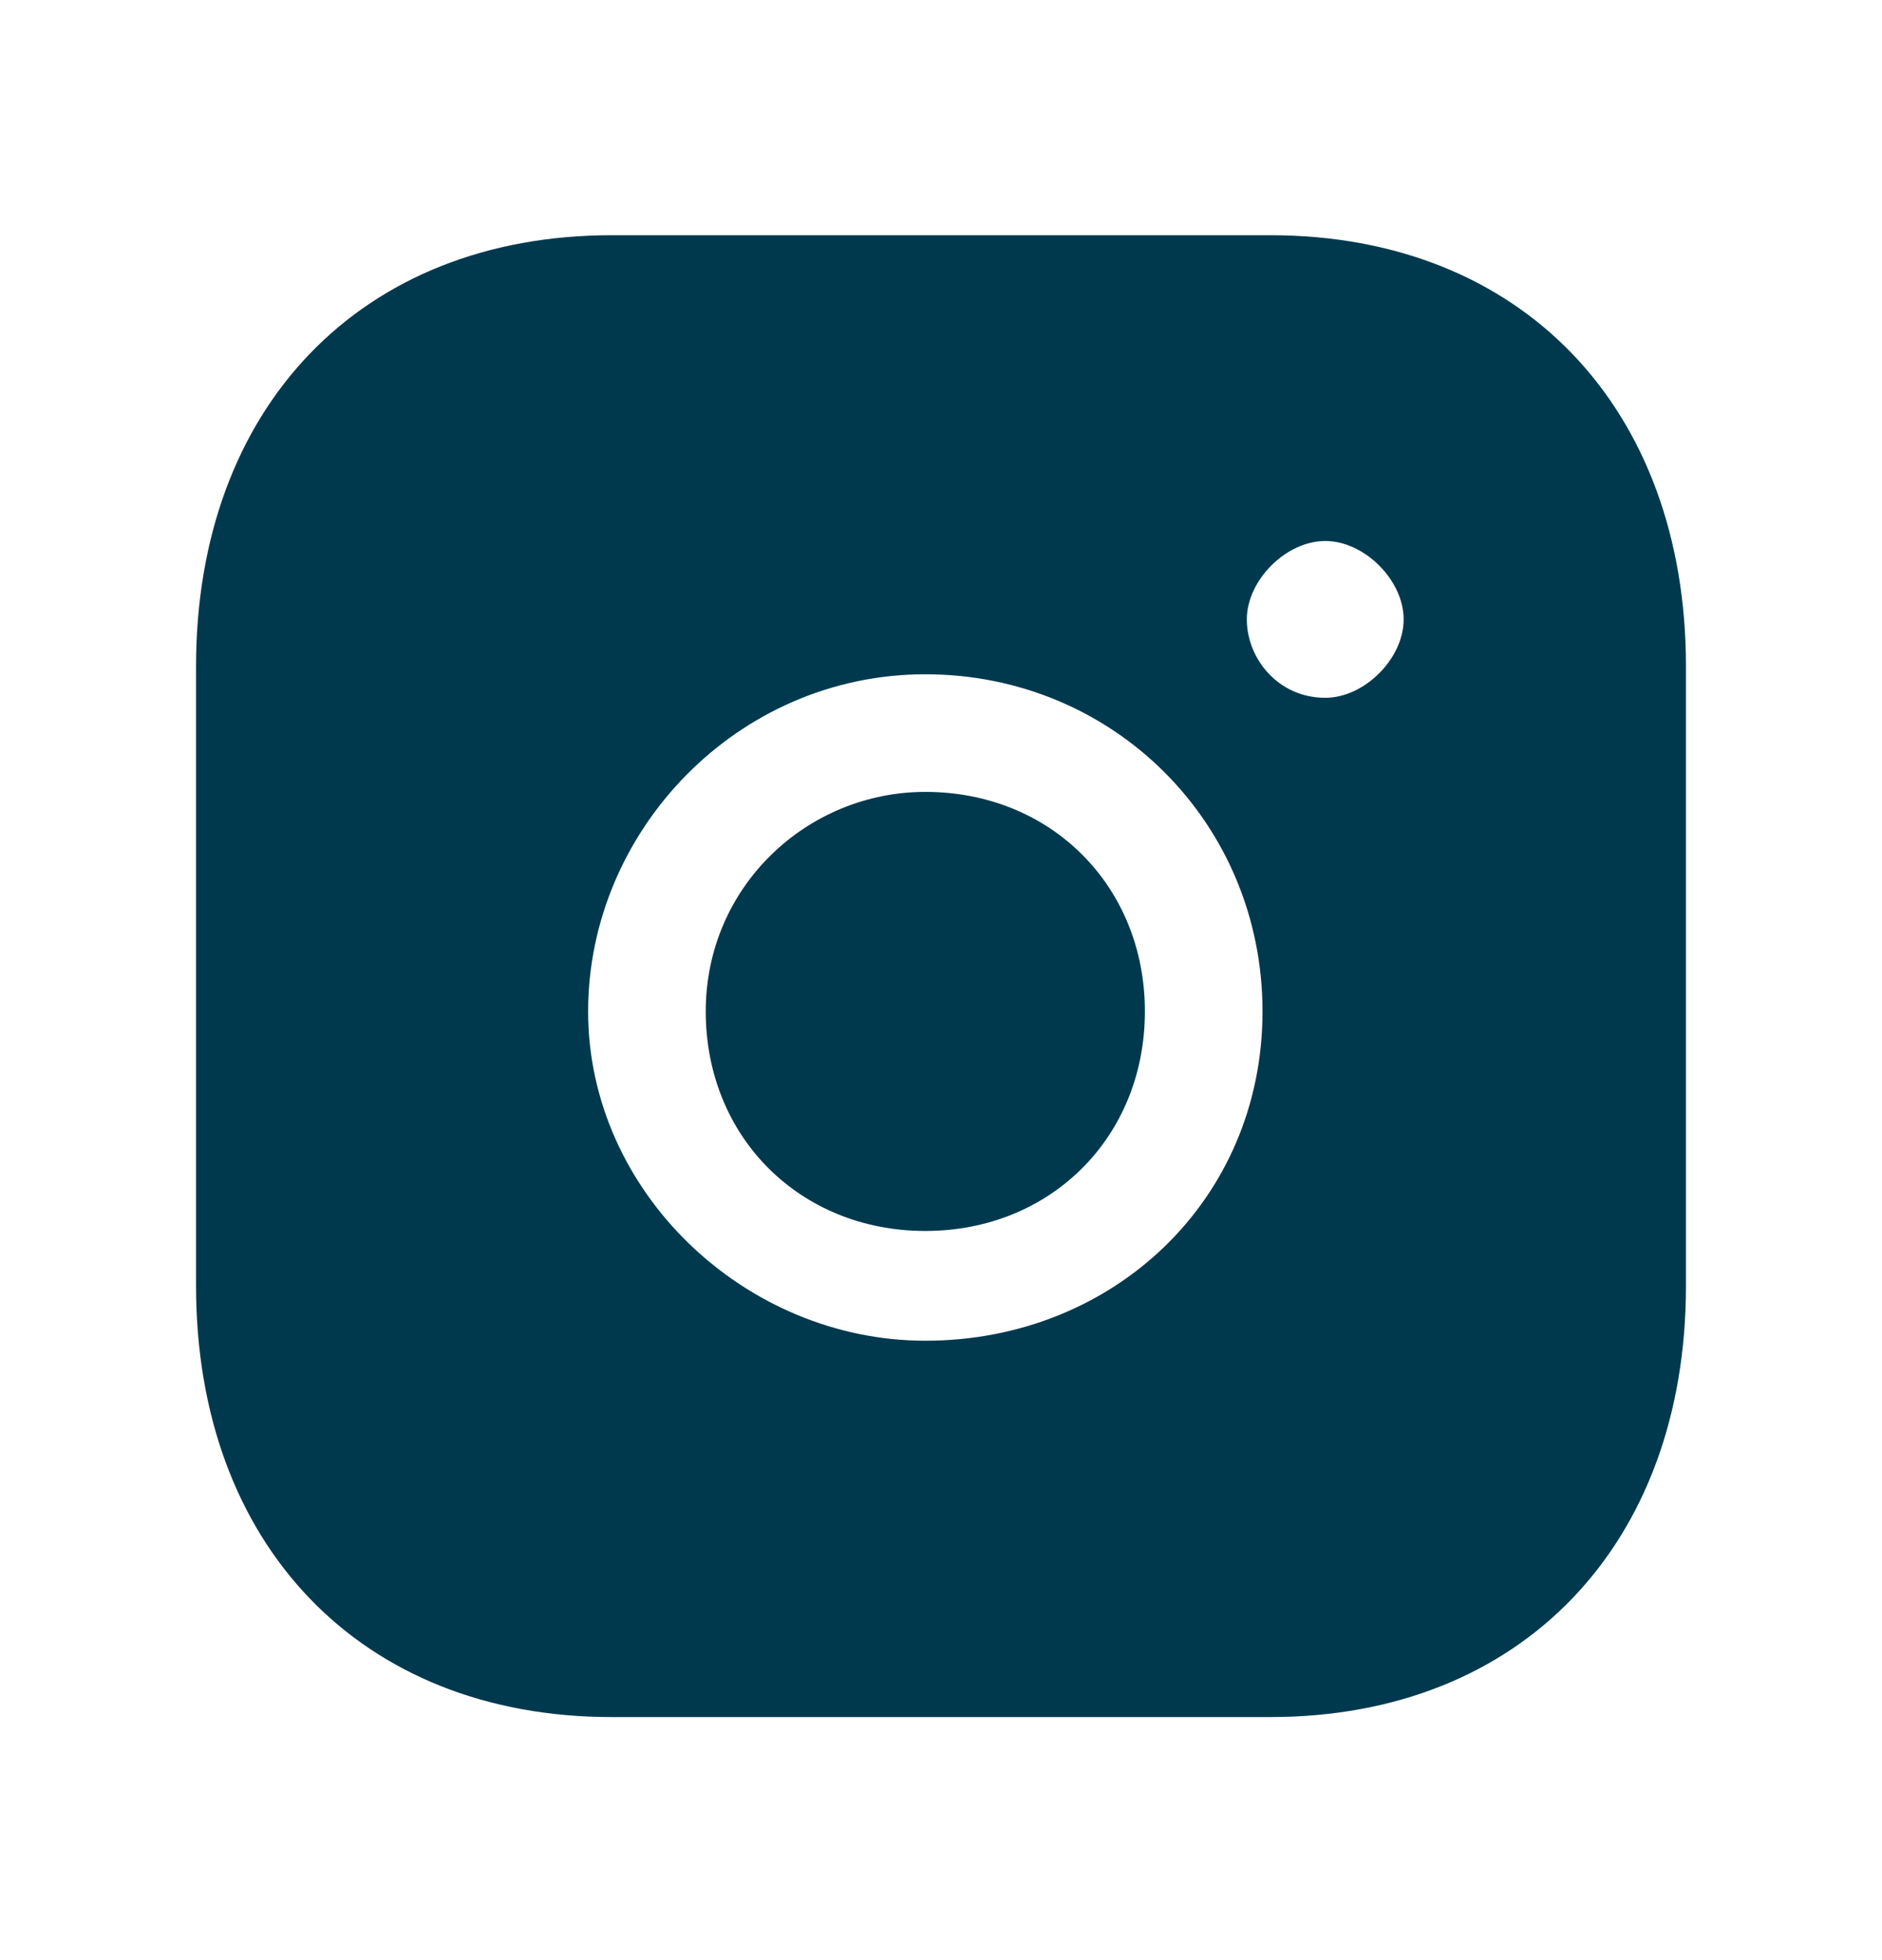 <?xml version="1.0" encoding="UTF-8"?>
<svg xmlns="http://www.w3.org/2000/svg" id="Lager_1" version="1.1" viewBox="0 0 24 25">
  <defs>
    <style>
      .st0 {
        fill: #00394e;
        fill-rule: evenodd;
      }
    </style>
  </defs>
  <path class="st0" d="M11.8,10.1c-1.5,0-2.8,1.2-2.8,2.8s1.2,2.8,2.8,2.8,2.8-1.2,2.8-2.8-1.2-2.8-2.8-2.8Z"></path>
  <path class="st0" d="M16.9,8.9c-.6,0-1-.5-1-1s.5-1,1-1,1,.5,1,1-.5,1-1,1ZM11.8,17.1c-2.3,0-4.3-1.9-4.3-4.2s1.9-4.3,4.3-4.3,4.3,1.9,4.3,4.3-1.9,4.2-4.3,4.2ZM16.2,3H7.8c-3.2,0-5.3,2.2-5.3,5.5v7.9c0,3.3,2.1,5.5,5.3,5.5h8.4c3.2,0,5.3-2.2,5.3-5.5v-7.9c0-3.3-2.1-5.5-5.3-5.5Z"></path>
</svg>
